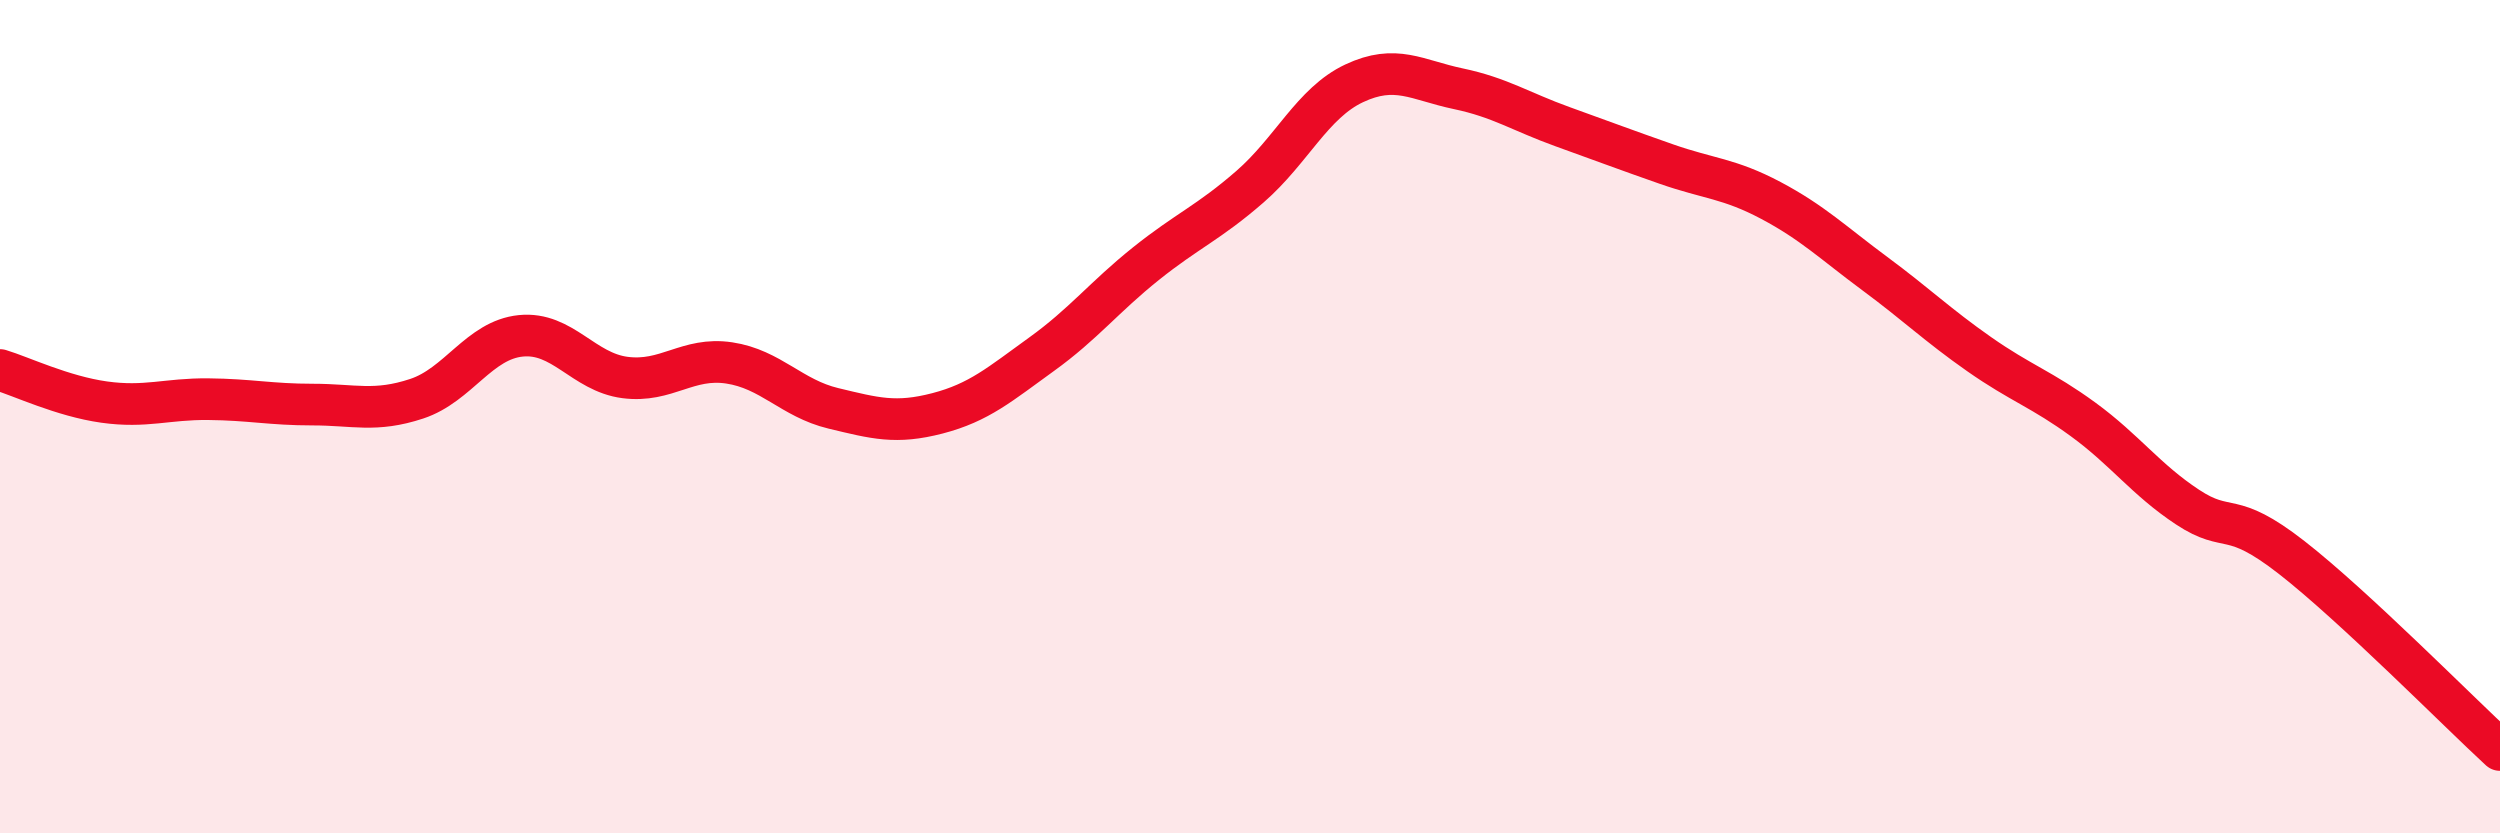
    <svg width="60" height="20" viewBox="0 0 60 20" xmlns="http://www.w3.org/2000/svg">
      <path
        d="M 0,8.88 C 0.5,9.03 1.5,9.51 2.5,9.65 C 3.5,9.79 4,9.57 5,9.58 C 6,9.59 6.5,9.71 7.5,9.71 C 8.5,9.71 9,9.9 10,9.57 C 11,9.24 11.5,8.16 12.5,8.06 C 13.5,7.96 14,8.93 15,9.06 C 16,9.19 16.5,8.56 17.5,8.71 C 18.5,8.86 19,9.56 20,9.8 C 21,10.04 21.5,10.18 22.5,9.92 C 23.5,9.66 24,9.22 25,8.5 C 26,7.78 26.5,7.13 27.5,6.33 C 28.5,5.53 29,5.35 30,4.48 C 31,3.61 31.5,2.47 32.5,2 C 33.5,1.53 34,1.92 35,2.13 C 36,2.34 36.5,2.68 37.5,3.04 C 38.5,3.4 39,3.59 40,3.94 C 41,4.29 41.5,4.28 42.5,4.81 C 43.5,5.34 44,5.83 45,6.57 C 46,7.31 46.5,7.8 47.5,8.5 C 48.5,9.2 49,9.34 50,10.07 C 51,10.8 51.5,11.51 52.5,12.17 C 53.5,12.83 53.5,12.21 55,13.38 C 56.5,14.55 59,17.08 60,18L60 20L0 20Z"
        fill="#EB0A25"
        opacity="0.1"
        stroke-linecap="round"
        stroke-linejoin="round"
      />
      <path
        d="M 0,8.88 C 0.5,9.03 1.5,9.51 2.5,9.65 C 3.5,9.79 4,9.57 5,9.58 C 6,9.59 6.5,9.71 7.5,9.71 C 8.5,9.71 9,9.9 10,9.57 C 11,9.24 11.5,8.16 12.5,8.06 C 13.5,7.96 14,8.93 15,9.06 C 16,9.19 16.5,8.56 17.5,8.71 C 18.5,8.86 19,9.56 20,9.8 C 21,10.04 21.5,10.18 22.5,9.92 C 23.5,9.66 24,9.22 25,8.5 C 26,7.78 26.5,7.13 27.5,6.33 C 28.5,5.53 29,5.35 30,4.48 C 31,3.61 31.5,2.47 32.5,2 C 33.5,1.53 34,1.92 35,2.13 C 36,2.34 36.5,2.68 37.5,3.04 C 38.5,3.4 39,3.59 40,3.94 C 41,4.29 41.5,4.28 42.5,4.81 C 43.5,5.34 44,5.83 45,6.57 C 46,7.31 46.5,7.8 47.5,8.5 C 48.5,9.2 49,9.34 50,10.07 C 51,10.8 51.5,11.51 52.5,12.17 C 53.5,12.83 53.5,12.21 55,13.38 C 56.5,14.55 59,17.08 60,18"
        stroke="#EB0A25"
        stroke-width="1"
        fill="none"
        stroke-linecap="round"
        stroke-linejoin="round"
      />
    </svg>
  